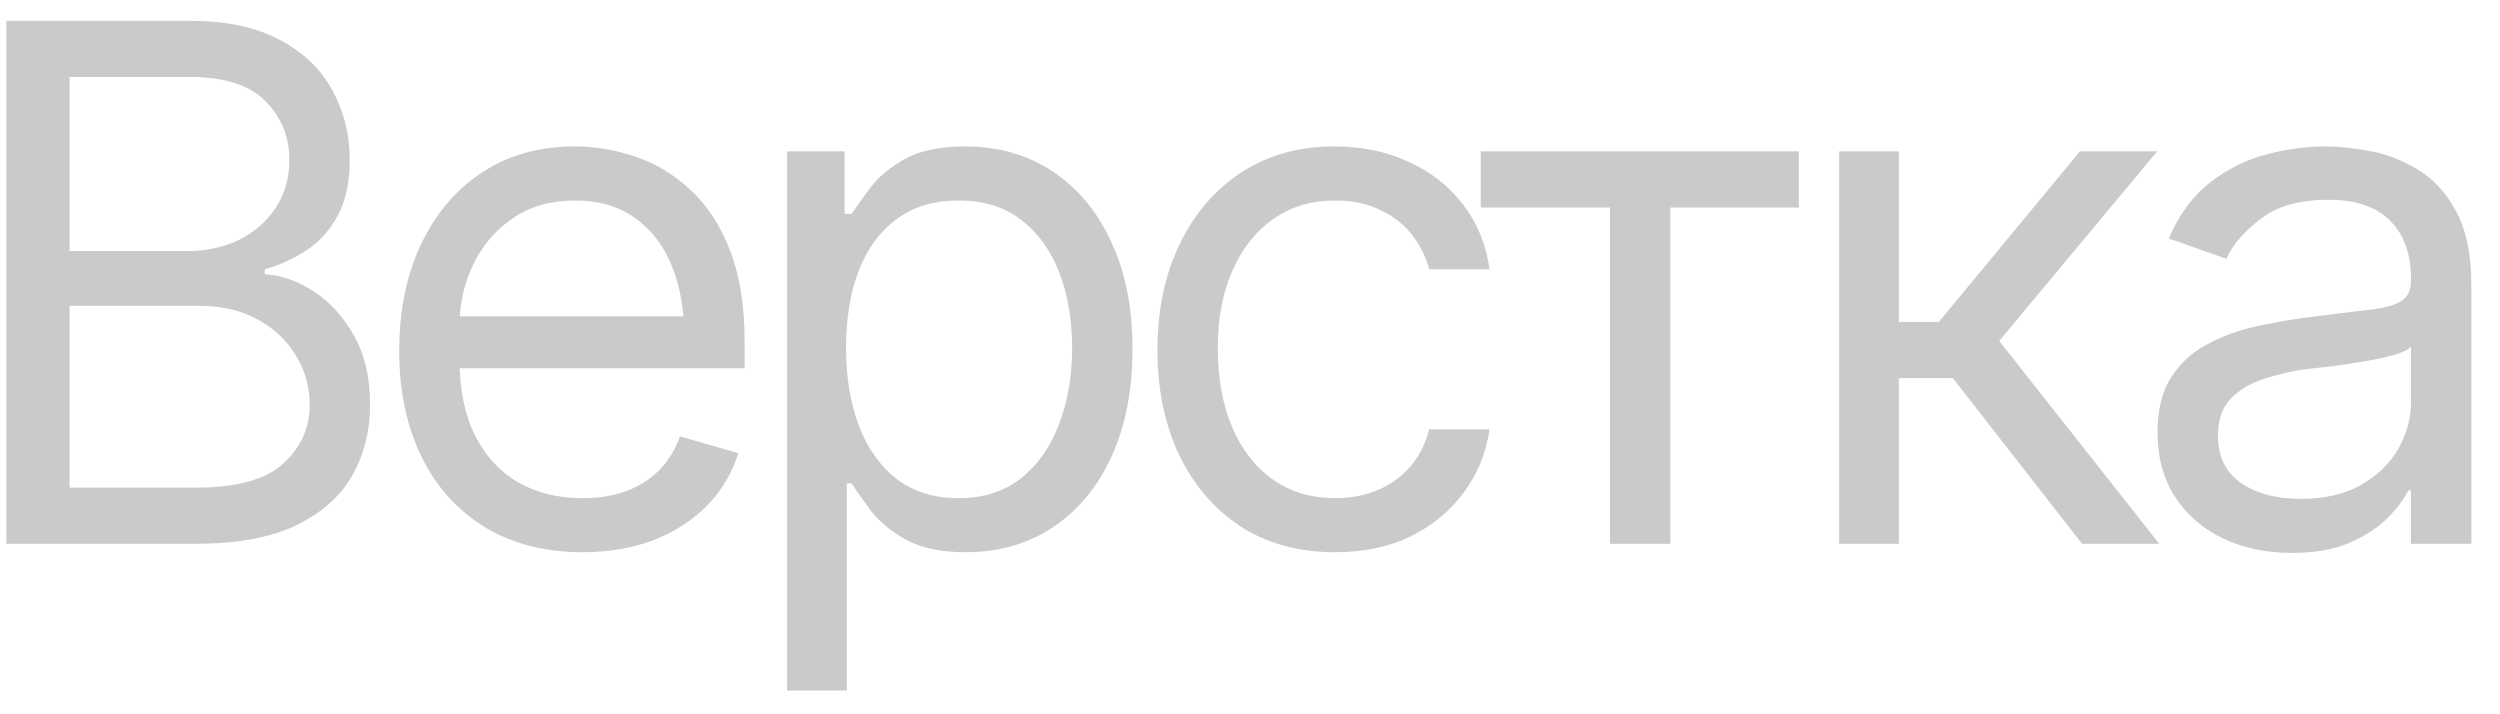 <?xml version="1.0" encoding="UTF-8"?> <svg xmlns="http://www.w3.org/2000/svg" width="35" height="10" viewBox="0 0 35 10" fill="none"><path d="M0.09 7.613V0.291H2.655C3.163 0.291 3.582 0.379 3.913 0.556C4.244 0.73 4.49 0.964 4.65 1.259C4.814 1.554 4.896 1.88 4.896 2.237C4.896 2.552 4.84 2.812 4.729 3.018C4.617 3.222 4.472 3.384 4.291 3.505C4.111 3.623 3.916 3.711 3.707 3.77V3.839C3.933 3.852 4.159 3.931 4.385 4.075C4.611 4.219 4.799 4.424 4.95 4.689C5.104 4.955 5.181 5.281 5.181 5.667C5.181 6.034 5.097 6.365 4.93 6.66C4.763 6.951 4.499 7.184 4.139 7.358C3.782 7.528 3.313 7.613 2.734 7.613H0.09ZM0.974 6.827H2.734C3.313 6.827 3.725 6.714 3.967 6.488C4.213 6.262 4.336 5.988 4.336 5.667C4.336 5.418 4.272 5.189 4.144 4.979C4.019 4.77 3.841 4.601 3.608 4.473C3.376 4.345 3.1 4.281 2.783 4.281H0.974V6.827ZM0.974 3.515H2.625C2.891 3.515 3.132 3.462 3.348 3.357C3.564 3.249 3.734 3.1 3.859 2.91C3.987 2.717 4.051 2.493 4.051 2.237C4.051 1.916 3.939 1.642 3.716 1.416C3.494 1.19 3.14 1.077 2.655 1.077H0.974V3.515ZM8.154 7.731C7.627 7.731 7.17 7.613 6.783 7.377C6.4 7.142 6.105 6.812 5.899 6.39C5.692 5.964 5.589 5.471 5.589 4.91C5.589 4.347 5.691 3.851 5.894 3.421C6.097 2.992 6.382 2.656 6.749 2.414C7.119 2.171 7.551 2.05 8.046 2.05C8.331 2.05 8.615 2.098 8.896 2.193C9.178 2.288 9.434 2.442 9.663 2.655C9.896 2.868 10.081 3.149 10.218 3.5C10.356 3.851 10.425 4.281 10.425 4.792V5.156H6.188V4.429H9.968L9.579 4.704C9.579 4.337 9.522 4.011 9.407 3.726C9.293 3.441 9.121 3.217 8.891 3.053C8.665 2.889 8.384 2.807 8.046 2.807C7.709 2.807 7.419 2.891 7.176 3.058C6.937 3.222 6.754 3.436 6.626 3.701C6.498 3.967 6.434 4.252 6.434 4.557V5.038C6.434 5.454 6.506 5.806 6.65 6.095C6.795 6.383 6.996 6.603 7.255 6.753C7.514 6.901 7.813 6.974 8.154 6.974C8.374 6.974 8.574 6.943 8.754 6.881C8.934 6.816 9.09 6.719 9.221 6.591C9.352 6.46 9.452 6.3 9.52 6.109L10.336 6.345C10.251 6.621 10.107 6.863 9.904 7.073C9.704 7.279 9.455 7.441 9.157 7.559C8.859 7.674 8.524 7.731 8.154 7.731ZM11.02 9.667V2.119H11.825V2.994H11.924C11.986 2.899 12.073 2.778 12.184 2.63C12.296 2.479 12.456 2.345 12.666 2.227C12.875 2.109 13.159 2.05 13.516 2.05C13.978 2.05 14.384 2.167 14.735 2.399C15.085 2.629 15.359 2.956 15.555 3.382C15.755 3.805 15.855 4.304 15.855 4.881C15.855 5.461 15.757 5.965 15.56 6.395C15.364 6.82 15.09 7.15 14.74 7.382C14.389 7.615 13.984 7.731 13.526 7.731C13.175 7.731 12.893 7.672 12.681 7.554C12.467 7.433 12.304 7.297 12.189 7.146C12.074 6.992 11.986 6.866 11.924 6.768H11.855V9.667H11.02ZM13.418 6.974C13.768 6.974 14.061 6.881 14.297 6.694C14.533 6.504 14.71 6.25 14.828 5.933C14.949 5.615 15.01 5.261 15.01 4.871C15.01 4.484 14.951 4.136 14.833 3.824C14.715 3.513 14.538 3.266 14.302 3.082C14.07 2.899 13.775 2.807 13.418 2.807C13.074 2.807 12.785 2.894 12.553 3.068C12.32 3.238 12.143 3.479 12.022 3.79C11.904 4.098 11.845 4.458 11.845 4.871C11.845 5.284 11.906 5.649 12.027 5.967C12.148 6.282 12.325 6.529 12.558 6.709C12.793 6.886 13.08 6.974 13.418 6.974ZM18.691 7.731C18.18 7.731 17.738 7.61 17.364 7.368C16.994 7.122 16.707 6.786 16.504 6.36C16.304 5.934 16.204 5.448 16.204 4.901C16.204 4.34 16.308 3.847 16.514 3.421C16.72 2.992 17.009 2.656 17.379 2.414C17.752 2.171 18.186 2.05 18.681 2.05C19.068 2.05 19.415 2.122 19.723 2.267C20.034 2.407 20.288 2.607 20.485 2.866C20.684 3.125 20.807 3.426 20.853 3.77H20.008C19.965 3.603 19.888 3.446 19.777 3.299C19.666 3.151 19.518 3.033 19.335 2.945C19.154 2.853 18.94 2.807 18.691 2.807C18.363 2.807 18.077 2.892 17.831 3.063C17.585 3.233 17.393 3.474 17.256 3.785C17.118 4.093 17.049 4.455 17.049 4.871C17.049 5.294 17.117 5.664 17.251 5.982C17.385 6.296 17.575 6.54 17.821 6.714C18.07 6.888 18.36 6.974 18.691 6.974C19.022 6.974 19.305 6.889 19.541 6.719C19.777 6.545 19.933 6.309 20.008 6.011H20.853C20.807 6.336 20.689 6.627 20.499 6.886C20.313 7.145 20.065 7.351 19.757 7.505C19.453 7.656 19.097 7.731 18.691 7.731ZM20.73 2.905V2.119H25.183V2.905H23.384V7.613H22.539V2.905H20.73ZM25.748 7.613V2.119H26.584V4.507H27.144L29.119 2.119H30.201L27.989 4.773L30.23 7.613H29.149L27.34 5.294H26.584V7.613H25.748ZM32.083 7.741C31.736 7.741 31.42 7.676 31.134 7.544C30.849 7.41 30.623 7.217 30.456 6.965C30.289 6.712 30.206 6.408 30.206 6.051C30.206 5.736 30.268 5.482 30.392 5.289C30.517 5.092 30.682 4.938 30.889 4.827C31.099 4.712 31.328 4.627 31.577 4.571C31.829 4.516 32.083 4.471 32.339 4.439C32.673 4.396 32.943 4.363 33.149 4.34C33.359 4.317 33.511 4.278 33.606 4.222C33.705 4.167 33.754 4.072 33.754 3.937V3.908C33.754 3.557 33.657 3.285 33.464 3.092C33.274 2.896 32.984 2.797 32.594 2.797C32.194 2.797 31.88 2.886 31.651 3.063C31.421 3.236 31.261 3.423 31.169 3.623L30.363 3.338C30.507 3.004 30.699 2.743 30.938 2.556C31.18 2.37 31.442 2.239 31.724 2.163C32.009 2.088 32.289 2.05 32.565 2.05C32.742 2.05 32.945 2.072 33.174 2.114C33.403 2.153 33.626 2.239 33.842 2.37C34.062 2.497 34.242 2.692 34.383 2.955C34.527 3.213 34.599 3.561 34.599 3.996V7.613H33.754V6.866H33.715C33.659 6.984 33.564 7.112 33.429 7.25C33.295 7.384 33.117 7.5 32.894 7.599C32.674 7.694 32.404 7.741 32.083 7.741ZM32.211 6.984C32.545 6.984 32.827 6.919 33.056 6.788C33.285 6.657 33.459 6.488 33.577 6.282C33.695 6.072 33.754 5.854 33.754 5.628V4.851C33.718 4.894 33.639 4.933 33.518 4.969C33.4 5.002 33.262 5.032 33.105 5.058C32.951 5.084 32.8 5.107 32.653 5.127C32.506 5.143 32.388 5.156 32.299 5.166C32.08 5.195 31.875 5.243 31.685 5.308C31.495 5.371 31.341 5.464 31.223 5.589C31.108 5.713 31.051 5.883 31.051 6.1C31.051 6.391 31.159 6.612 31.375 6.763C31.595 6.911 31.873 6.984 32.211 6.984Z" fill="#CACACA"></path></svg> 